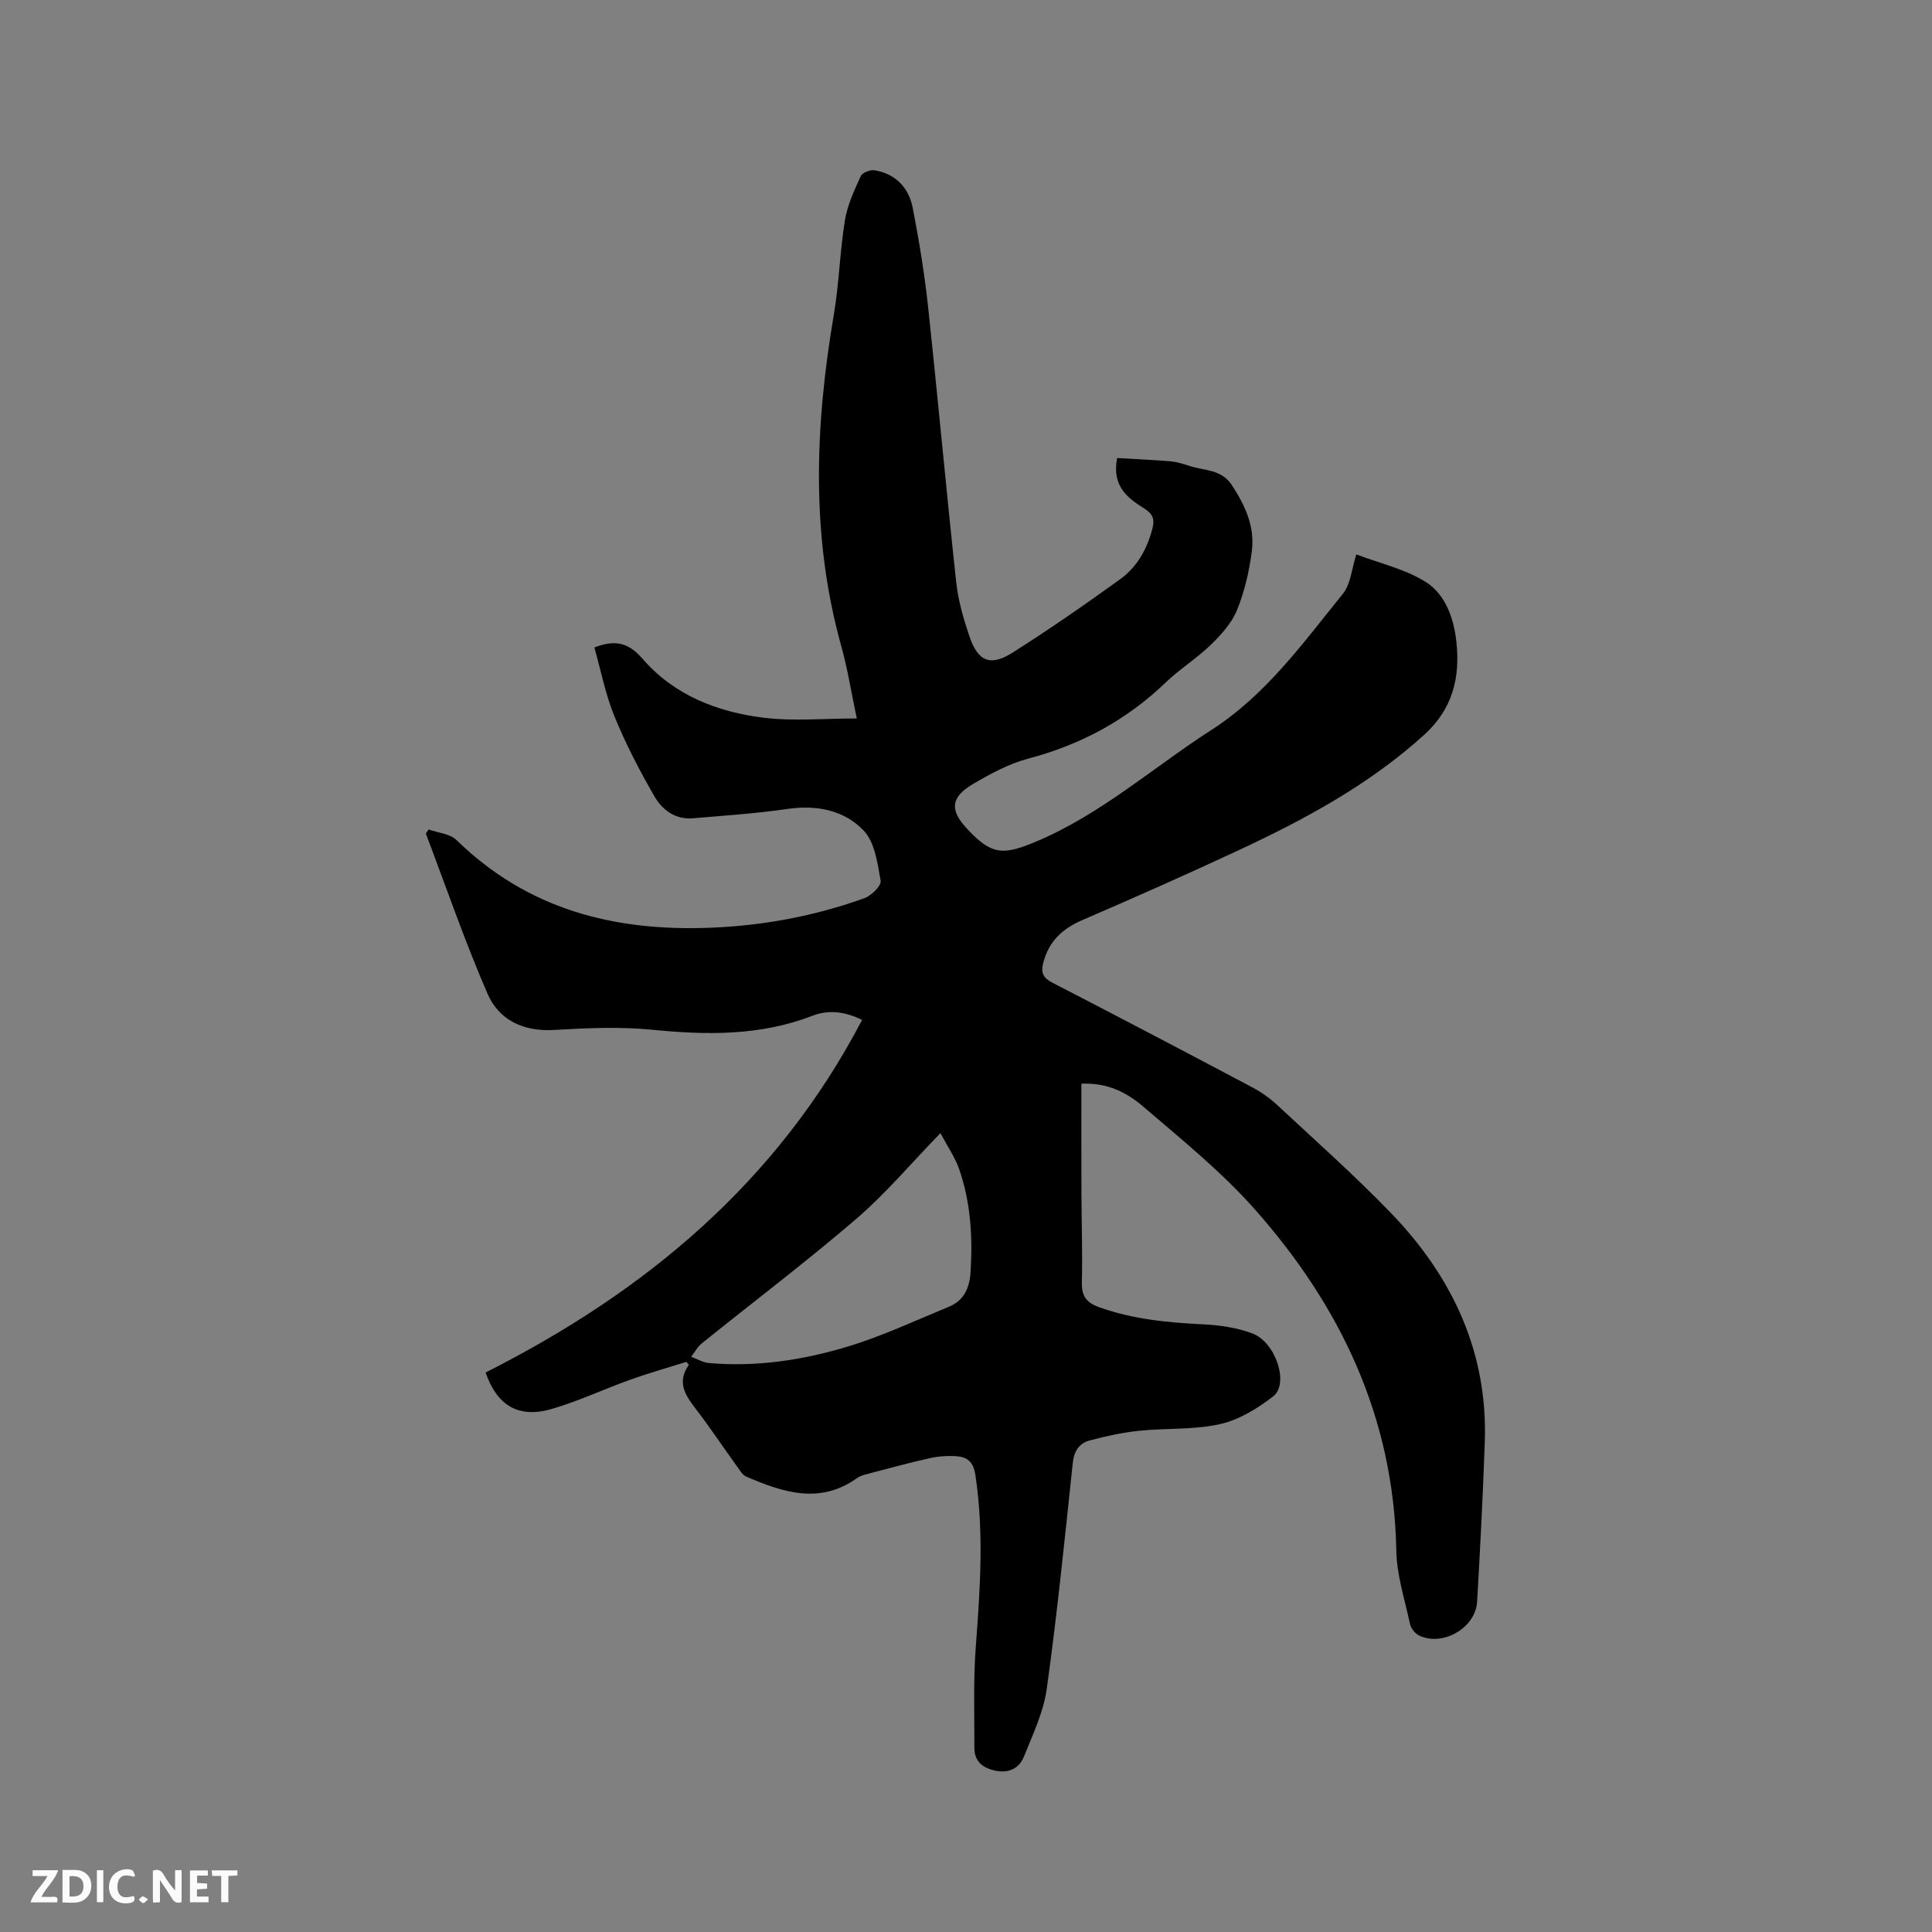 <svg enable-background="new 0 0 400 400" viewBox="0 0 400 400" xmlns="http://www.w3.org/2000/svg"><rect x="0" y="0" width="400" height="400" fill="#808080" stroke="none"/><path d="m223.89 224.37c0 7.64-.02 15.04.01 22.45.02 6.26.24 12.52.09 18.77-.07 2.82 1.04 4.15 3.57 5.05 6.98 2.5 14.2 3.19 21.54 3.55 3.44.17 7.02.68 10.21 1.89 4.83 1.83 7.63 10.42 4.29 13.02-3.25 2.53-7.12 4.89-11.06 5.76-5.41 1.2-11.16.79-16.73 1.37-3.44.36-6.86 1.11-10.2 2-2.19.58-3.25 2.22-3.51 4.7-1.65 15.6-3.22 31.21-5.38 46.74-.67 4.81-2.9 9.45-4.74 14.04-.94 2.34-3.03 3.44-5.73 2.92-2.69-.52-4.53-1.86-4.52-4.81.03-6.98-.23-13.99.3-20.93.9-11.86 1.71-23.66-.09-35.52-.42-2.76-1.7-3.73-3.96-3.88-1.87-.12-3.81.03-5.64.44-4.43 1-8.82 2.21-13.22 3.36-.6.16-1.22.4-1.72.76-7.71 5.49-15.33 2.91-22.89-.33-.78-.33-1.34-1.31-1.89-2.07-2.91-4.04-5.67-8.2-8.71-12.14-2.13-2.77-3.77-5.43-1.28-8.95-.18-.2-.36-.4-.54-.6-3.86 1.22-7.76 2.31-11.57 3.68-5.47 1.96-10.76 4.47-16.32 6.08-6.89 1.99-11.31-.75-13.66-7.56 33.06-16.68 60.37-39.38 77.95-73-3.89-1.91-7.25-2.03-10.28-.86-10.82 4.18-21.85 4.02-33.15 2.9-6.71-.66-13.55-.36-20.31.04-6.39.38-11.44-2.02-13.83-7.54-4.7-10.84-8.55-22.05-12.75-33.11.19-.29.37-.58.56-.86 1.96.71 4.45.88 5.8 2.21 14.68 14.33 32.56 18.92 52.47 18.14 11.01-.43 21.67-2.41 31.99-6.13 1.43-.52 3.51-2.58 3.34-3.58-.64-3.61-1.19-7.95-3.49-10.38-4.04-4.26-9.76-5.4-15.86-4.5-6.47.95-13.01 1.36-19.53 1.93-3.6.31-6.32-1.73-7.91-4.47-3.11-5.36-5.98-10.92-8.33-16.65-1.87-4.56-2.8-9.5-4.15-14.25 4.29-1.67 7.07-1.02 9.99 2.36 6.54 7.55 15.52 11.03 25.17 12.2 6.11.74 12.38.14 19.17.14-1.12-5.28-1.87-10.16-3.19-14.88-6.37-22.78-5.48-45.67-1.57-68.69 1.1-6.46 1.25-13.08 2.3-19.56.51-3.16 1.95-6.22 3.29-9.18.32-.71 1.99-1.34 2.89-1.18 4.33.74 7.04 3.6 7.85 7.74 1.31 6.74 2.43 13.53 3.17 20.35 2.05 19.07 3.78 38.17 5.85 57.24.41 3.75 1.49 7.49 2.7 11.08 1.78 5.28 4.32 6.38 8.95 3.46 7.6-4.81 15-9.95 22.29-15.21 3.52-2.54 5.6-6.28 6.69-10.54.48-1.89.08-2.98-1.7-4.1-3.42-2.15-6.78-4.6-5.61-10.45 3.67.22 7.39.37 11.09.69 1.35.12 2.7.56 4 .98 3.02.97 6.48.64 8.64 3.92 2.77 4.21 4.81 8.65 4.15 13.68-.54 4.15-1.5 8.37-3.08 12.23-1.1 2.7-3.29 5.11-5.44 7.19-2.88 2.8-6.37 4.96-9.27 7.74-8.12 7.81-17.59 12.92-28.49 15.8-4.01 1.06-7.85 3.14-11.46 5.27-4.63 2.73-4.82 5.38-1.28 9.19 5.08 5.47 7.38 5.64 14.26 2.76 13.48-5.65 24.28-15.36 36.36-23.13 11.39-7.33 18.98-18.02 27.23-28.18 1.65-2.03 1.85-5.25 2.8-8.19 4.91 1.87 10.15 3.04 14.42 5.74 4.07 2.58 5.79 7.58 6.3 12.37.79 7.31-.71 13.83-6.63 19.21-11.39 10.34-24.67 17.5-38.43 23.92-10.74 5.01-21.58 9.81-32.46 14.51-4.09 1.77-6.84 4.37-8 8.75-.57 2.14-.04 3.19 1.94 4.21 13.83 7.13 27.62 14.37 41.37 21.66 1.84.98 3.61 2.23 5.13 3.65 7.91 7.37 16.02 14.56 23.52 22.33 12.7 13.17 20.09 28.76 19.44 47.46-.39 11.02-.95 22.03-1.59 33.03-.32 5.46-7.2 9.38-12.07 6.96-.81-.4-1.63-1.46-1.82-2.35-1.09-5.05-2.75-10.12-2.84-15.21-.51-27.46-11.51-50.58-29.31-70.66-6.84-7.72-14.99-14.32-22.86-21.06-4.54-3.99-8.73-5.1-13.03-4.93zm-29.18 10.23c-6.19 6.37-11.4 12.59-17.48 17.8-10.37 8.9-21.28 17.15-31.93 25.73-.9.72-1.47 1.84-2.2 2.77 1.22.45 2.41 1.19 3.66 1.3 9.74.86 19.32-.58 28.56-3.35 7.24-2.17 14.16-5.43 21.18-8.32 3.07-1.27 4.24-3.89 4.44-7.1.46-7.25.05-14.43-2.34-21.33-.82-2.4-2.34-4.57-3.89-7.5z" fill="#000001"/><g fill="#fafbfa"><path d="m37.59 393.81c-.92.31-1.52.05-2-.78-.7-1.2-1.52-2.34-2.47-3.78v4.59c-.55.03-.95.05-1.41.07-.03-.37-.06-.64-.06-.91 0-1.91 0-3.81 0-5.7 1.13-.41 1.77-.03 2.29.91.62 1.11 1.38 2.14 2.31 3.19v-4.2h1.35v6.61z"/><path d="m12.94 393.88v-6.75c1.9.19 3.93-.54 5.37 1.29.8 1.01.78 2.88.03 3.97-1.37 1.97-3.4 1.51-5.4 1.49m1.45-1.22c2.04.12 2.92-.58 2.89-2.21-.03-1.51-.98-2.19-2.89-2z"/><path d="m11.81 393.87h-5.49c.68-2.18 2.47-3.48 3.51-5.45h-3.08v-1.21h5.29c-.71 2.13-2.44 3.48-3.47 5.51.86 0 1.63.04 2.39-.01.79-.05 1.14.21.85 1.16"/><path d="m39.33 393.86v-6.61h3.7v1.07h-2.22v1.52c.68.04 1.34.09 2.07.13v1.07c-.72.05-1.38.09-2.1.14v1.48h2.4v1.19h-3.85z"/><path d="m27.71 388.56c-1.15-.3-2.46-.61-3.1.64-.37.73-.41 1.93-.06 2.67.63 1.35 1.99.93 3.17.68.35.94-.01 1.32-.93 1.46-1.62.25-3.05-.27-3.76-1.48-.73-1.24-.6-3.03.31-4.17.88-1.11 2.71-1.7 4-1.16.32.13.44.74.65 1.12-.1.08-.19.16-.28.24"/><path d="m49.15 387.24v1.07c-.59.02-1.17.05-1.87.08v5.44h-1.48v-5.44h-1.85c-.05-.4-.08-.73-.13-1.15z"/><path d="m20.06 387.21h1.33v6.62h-1.33z"/><path d="m30.68 393.25c-.49.38-.8.79-1.05.76-.32-.05-.6-.45-.9-.7.26-.24.51-.64.8-.67.29-.04.62.3 1.15.61"/></g></svg>